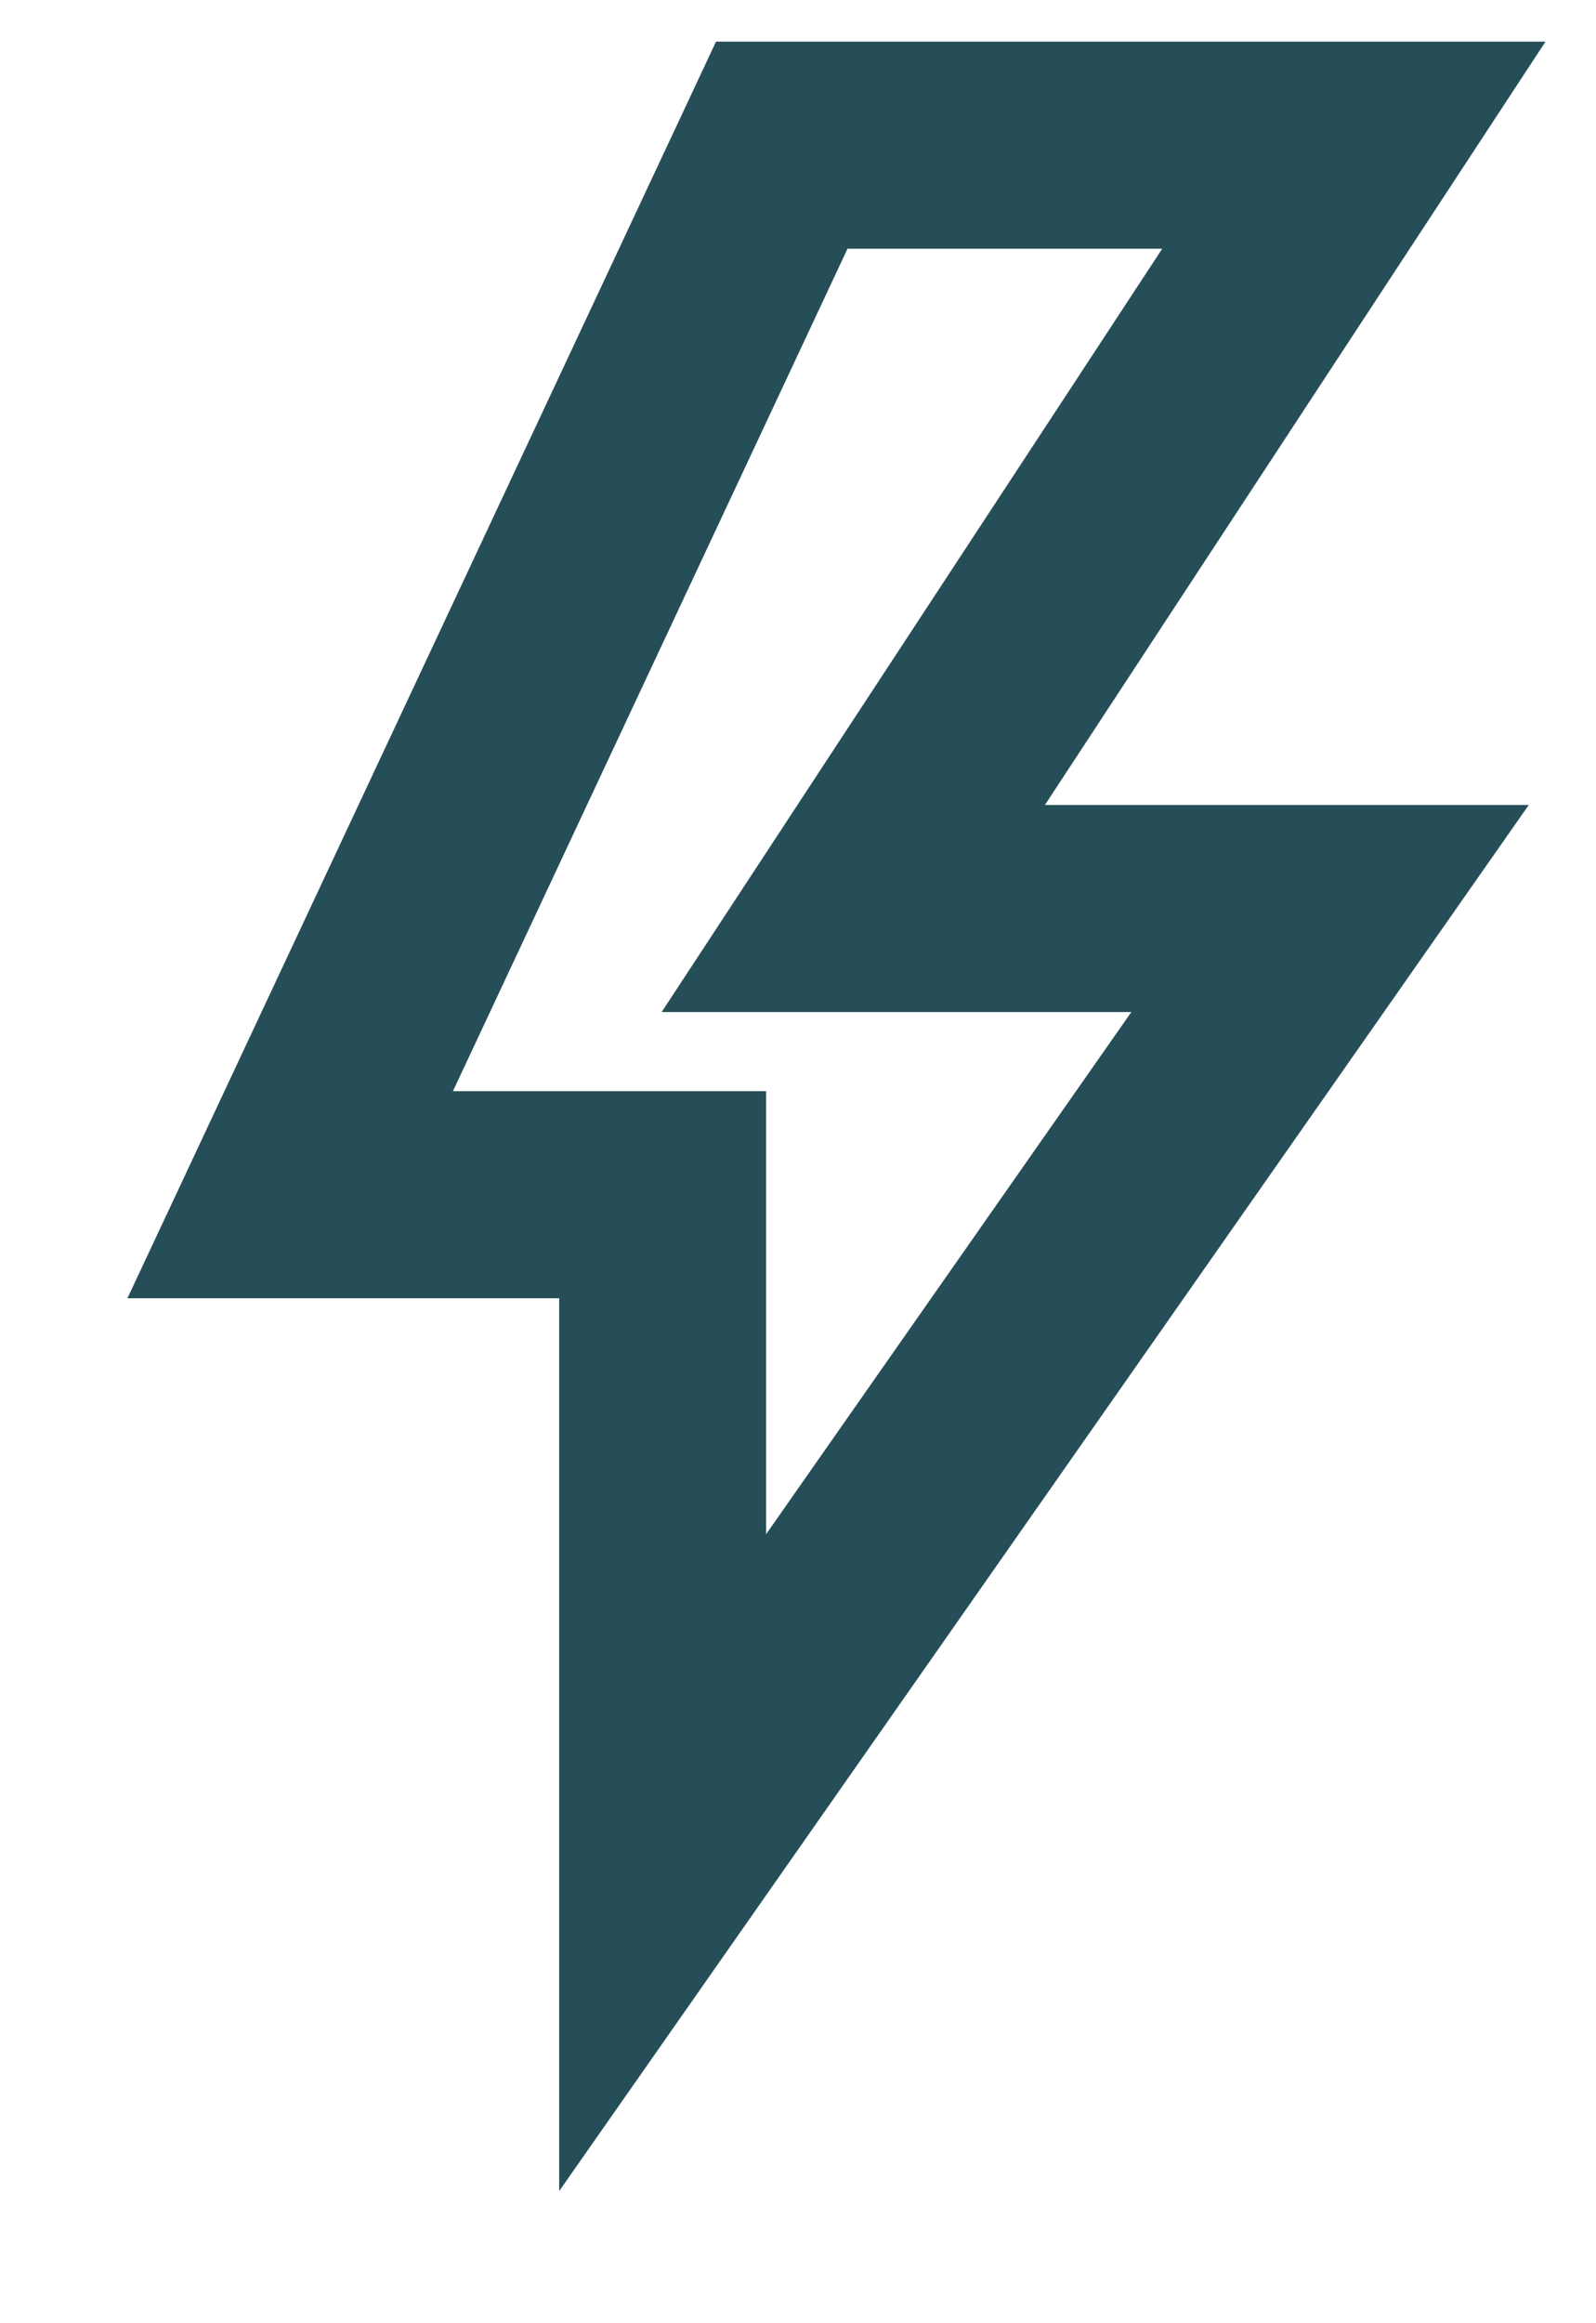 <?xml version="1.0" encoding="utf-8"?>
<svg xmlns="http://www.w3.org/2000/svg" fill="none" height="100%" overflow="visible" preserveAspectRatio="none" style="display: block;" viewBox="0 0 11 16" width="100%">
<path d="M5.881 6.257L9.331 1H5.388L2 8.228H4.567V12.828L9.167 6.257H5.881Z" id="Lighning" stroke="#264E58" stroke-width="1.426"/>
</svg>